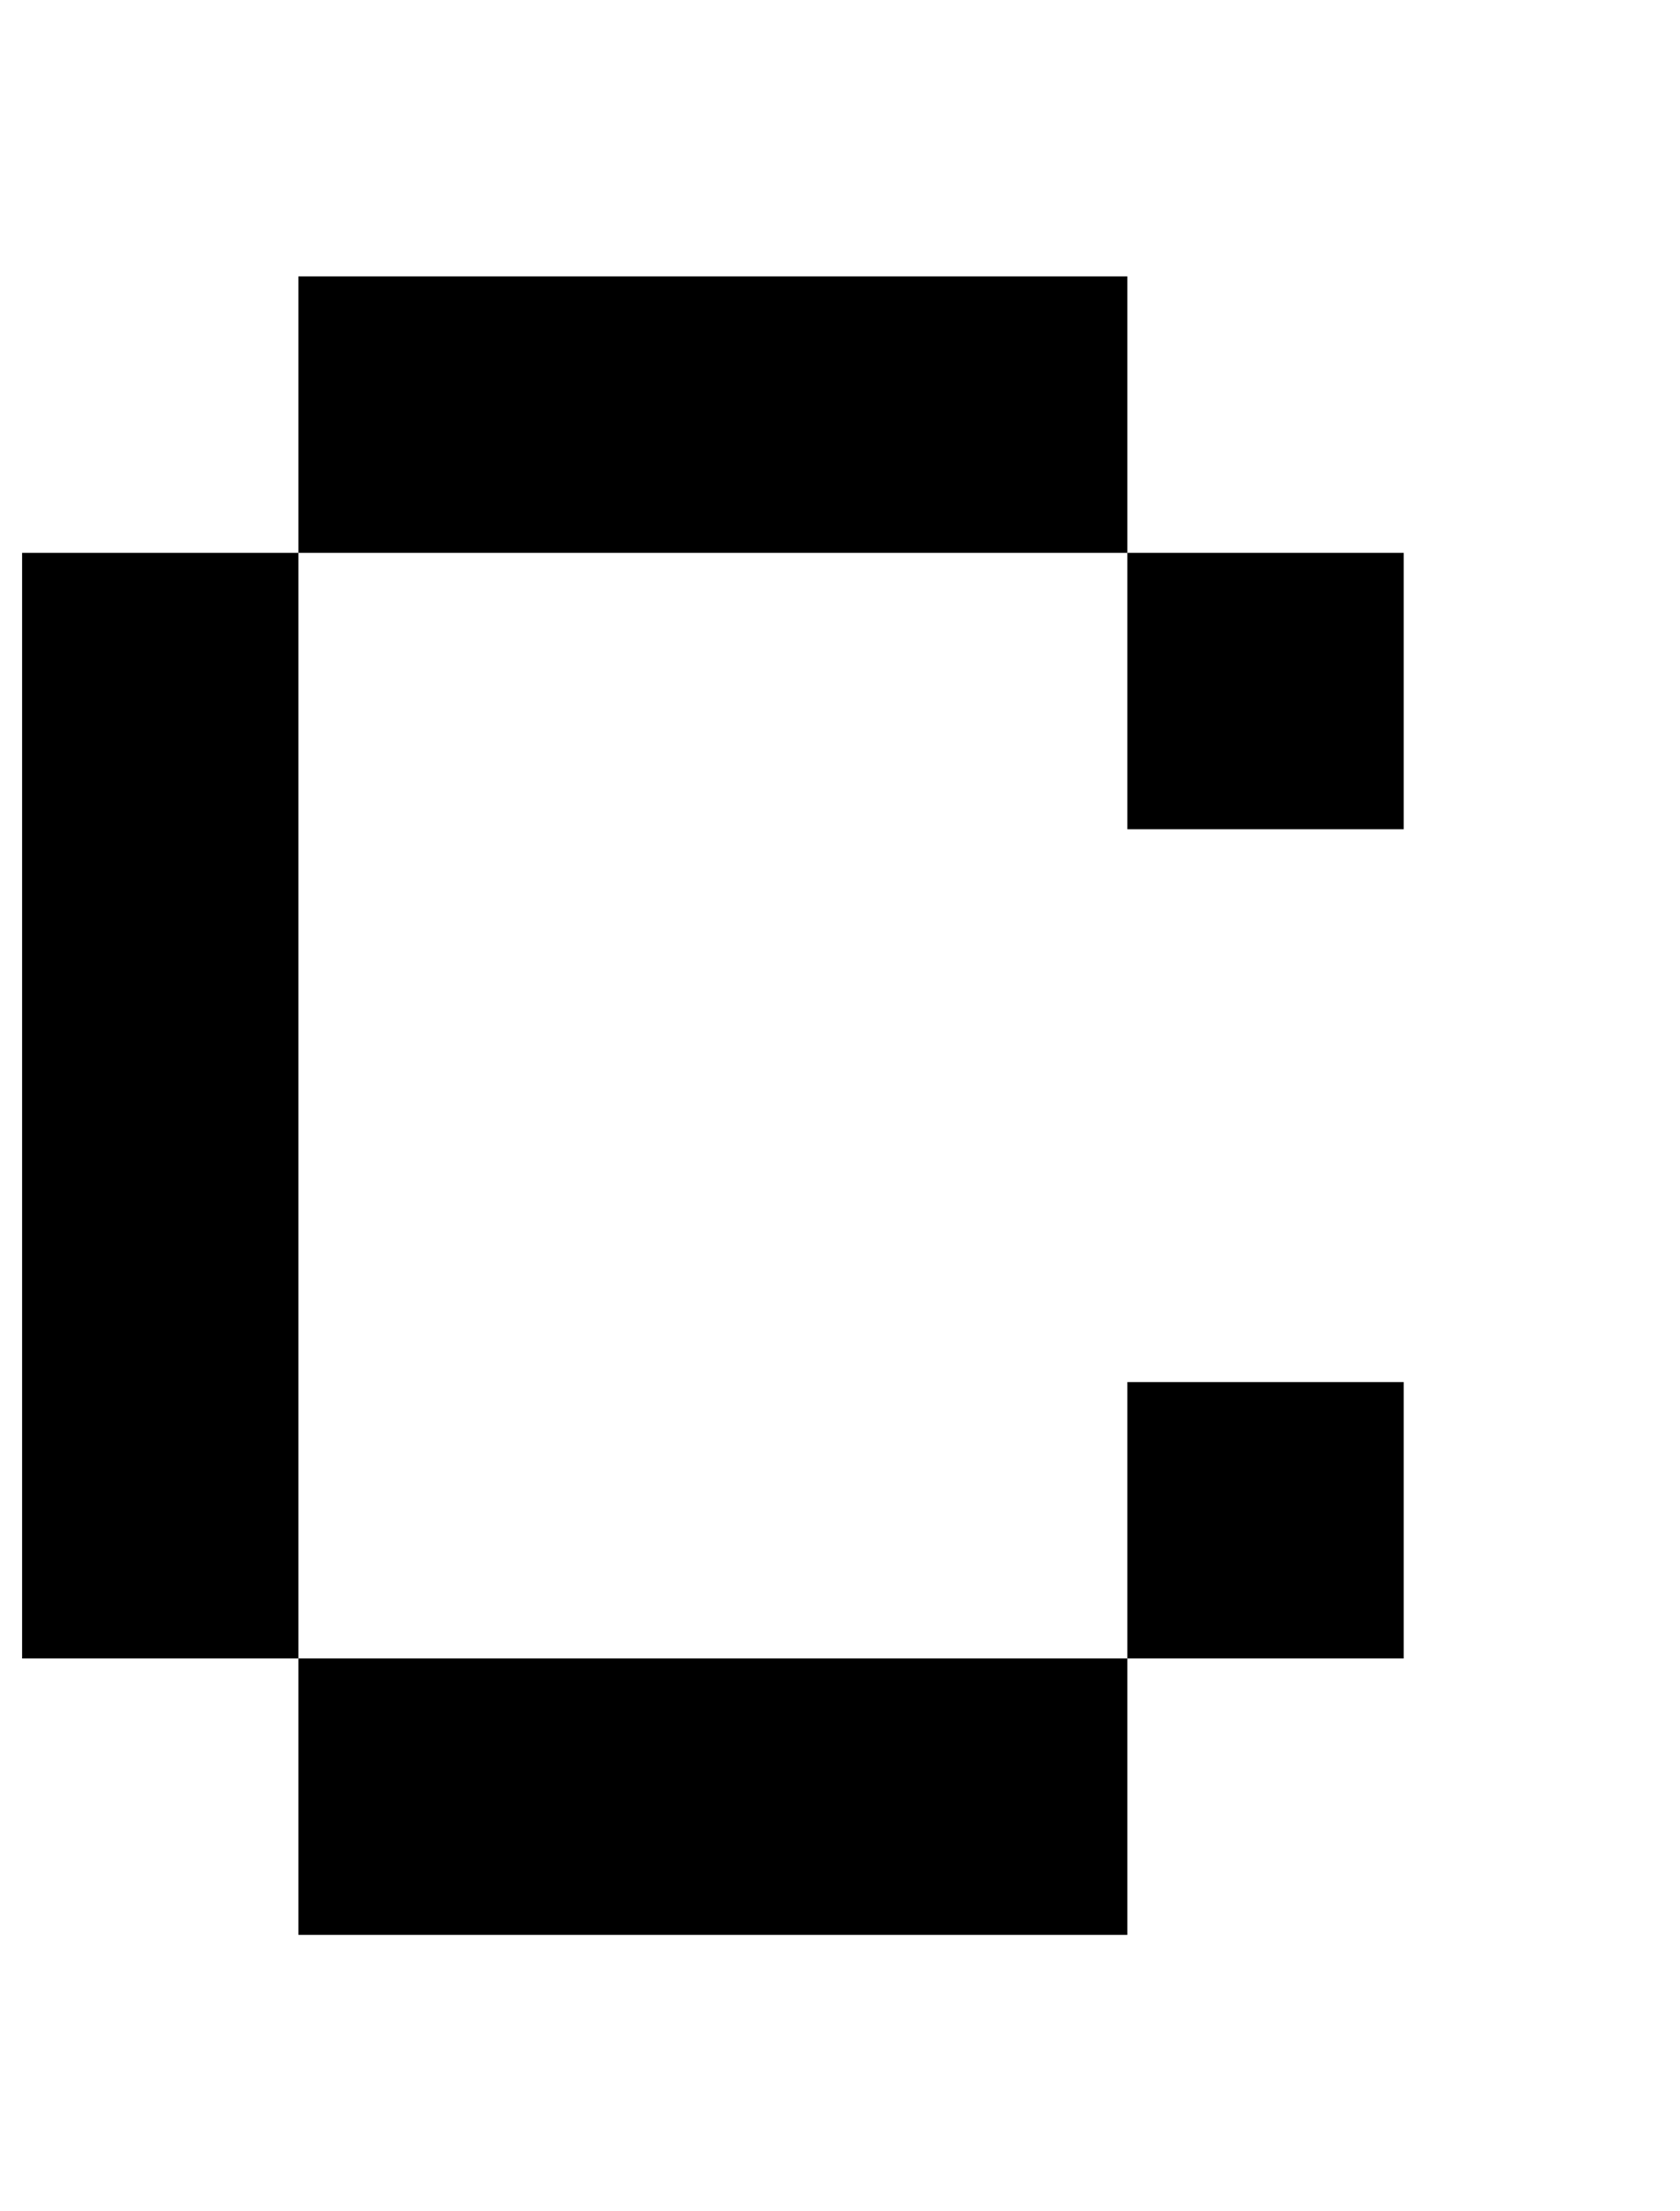 <?xml version="1.0" standalone="no"?>
<!DOCTYPE svg PUBLIC "-//W3C//DTD SVG 1.1//EN" "http://www.w3.org/Graphics/SVG/1.1/DTD/svg11.dtd" >
<svg xmlns="http://www.w3.org/2000/svg" xmlns:xlink="http://www.w3.org/1999/xlink" version="1.1" viewBox="-10 0 760 1000">
   <path fill="currentColor"
d="M500 375v-125h125v125h-125zM250 0v-125h125v125h-125zM375 750h125v125h-125h-125h-125v-125h125h125zM500 750v-125h125v125h-125zM125 750h-125v-125v-125v-125v-125h125v125v125v125v125zM500 250h-125h-125h-125v-125h125h125h125v125zM375 -125v-125h125v125h-125z
" />
</svg>
